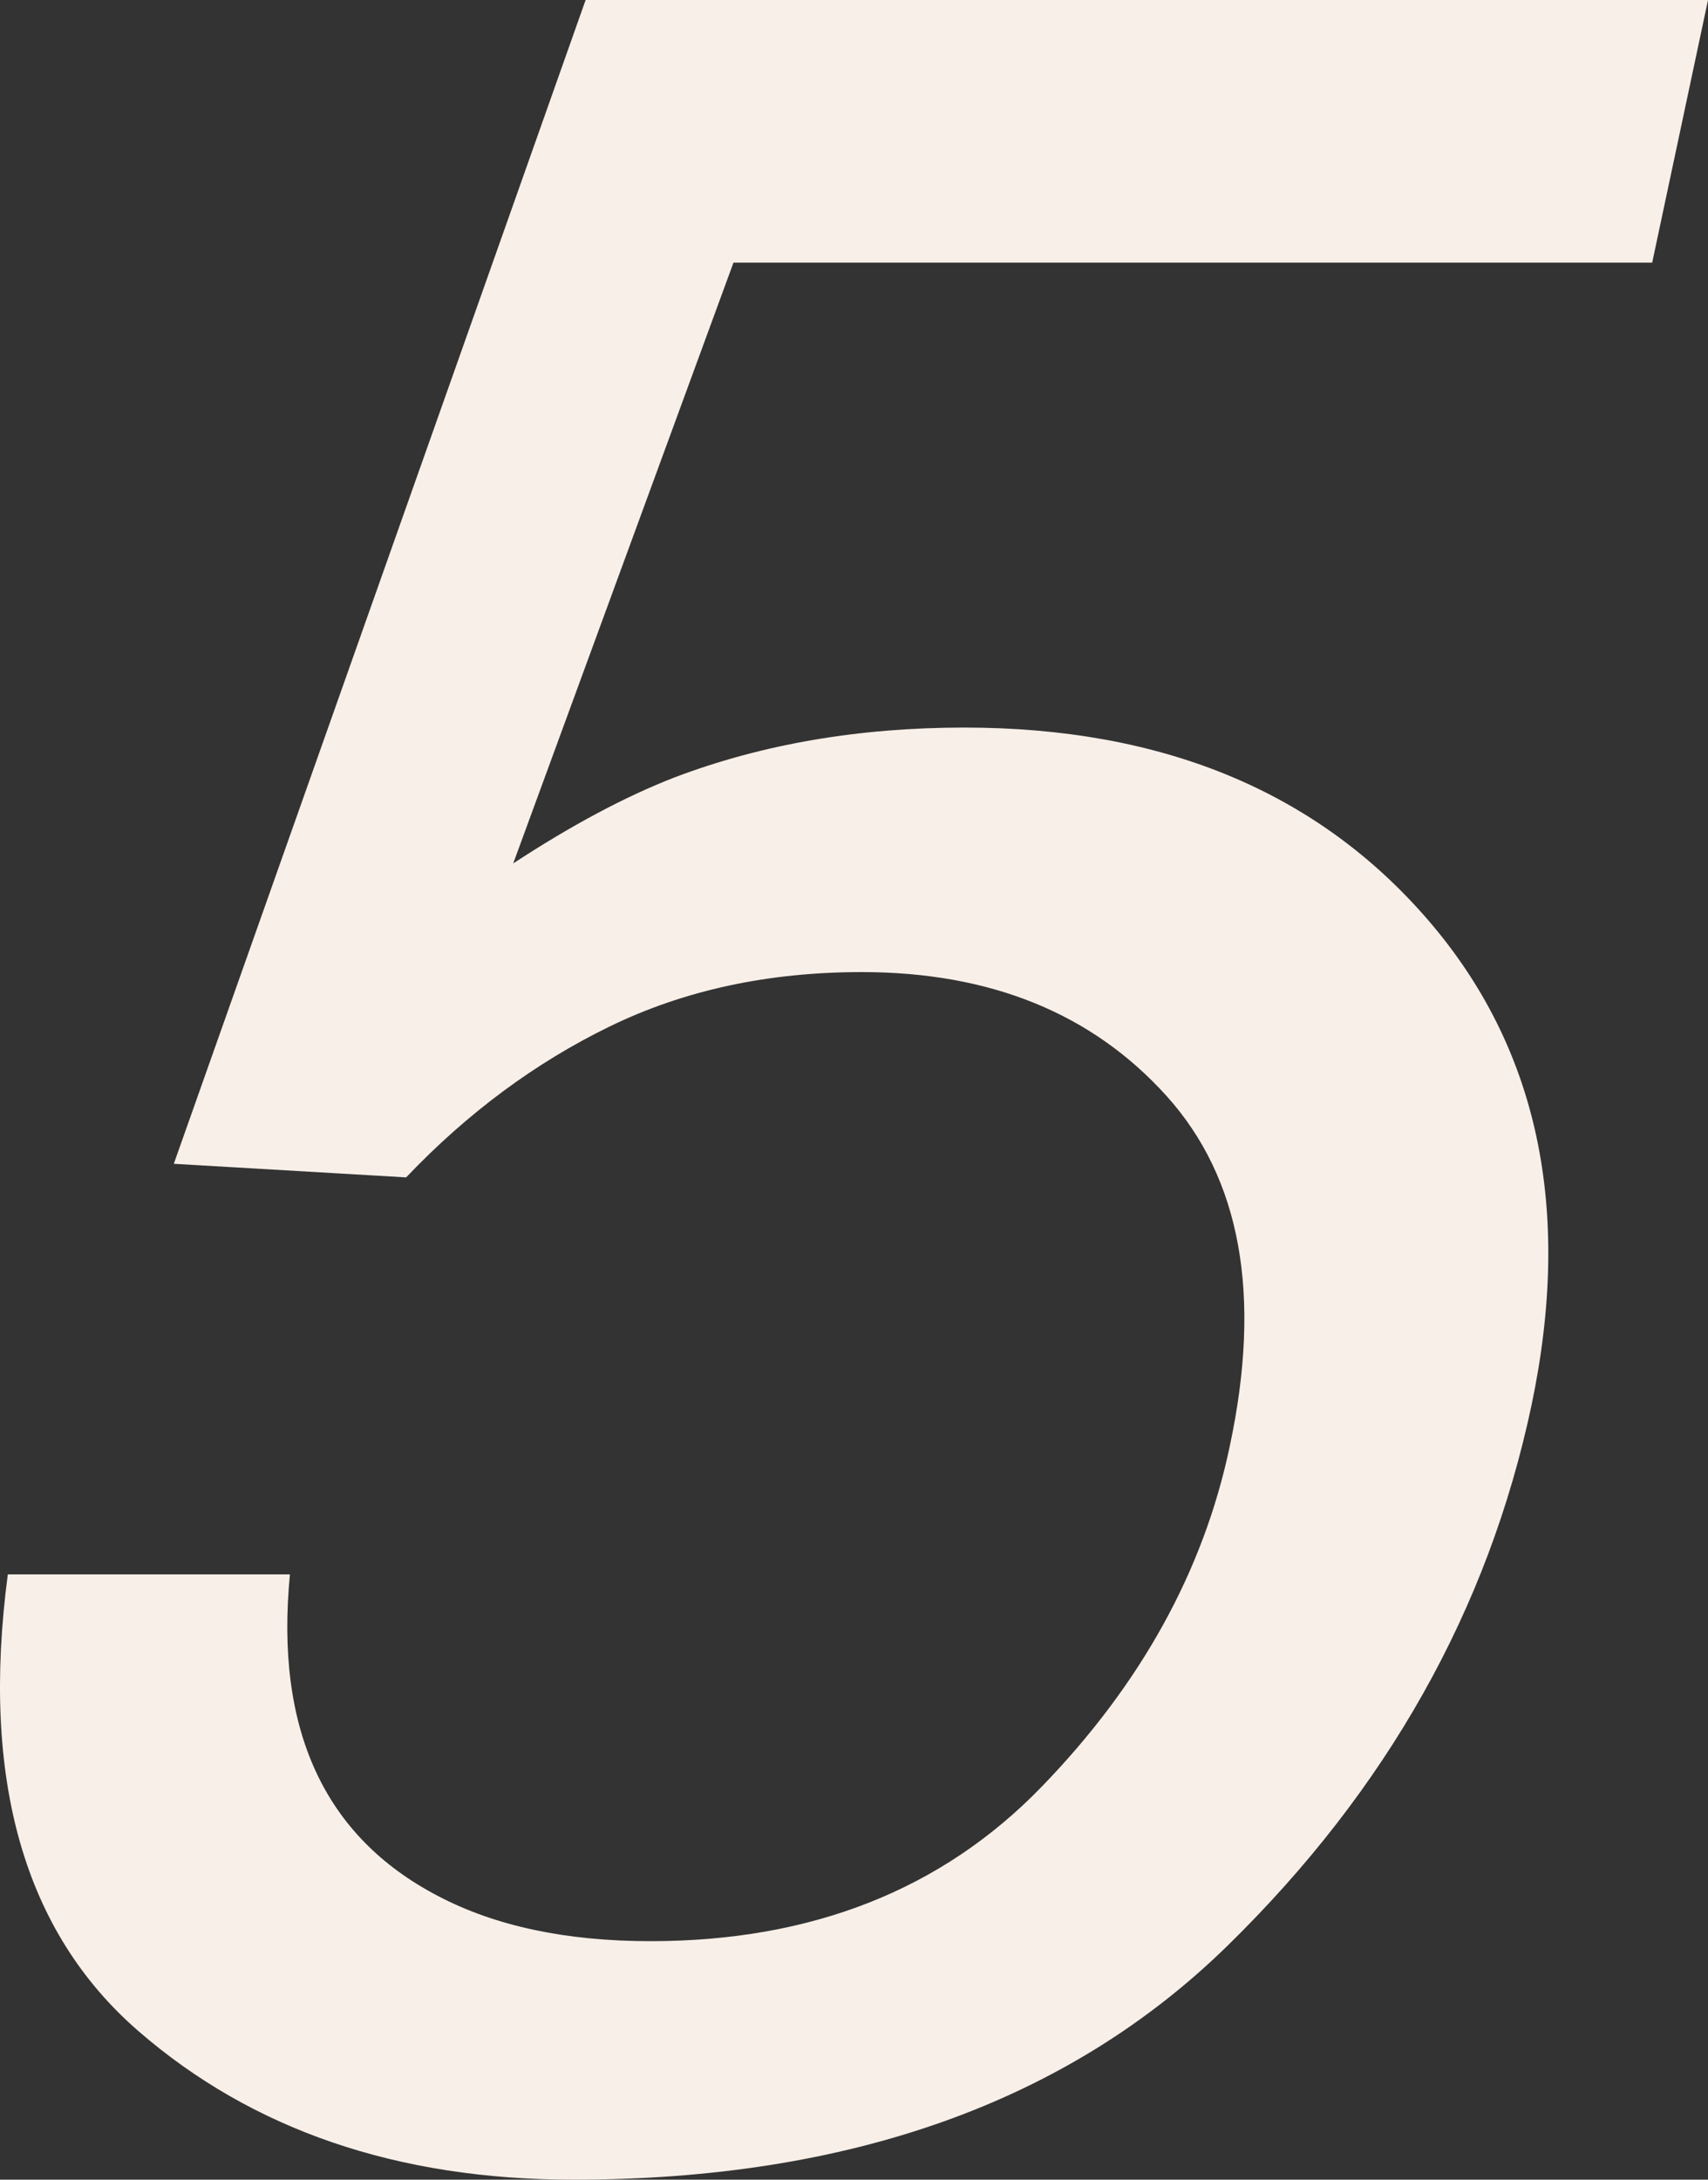<?xml version="1.0" encoding="UTF-8"?><svg id="_レイヤー_2" xmlns="http://www.w3.org/2000/svg" width="113.329" height="144.541" viewBox="0 0 113.329 144.541"><rect x="0" y="0" width="113.329" height="144.541" fill="#333333" stroke="none"/><g id="support-no5"><path d="M19.238,104.401c-1.001,10.277,2.268,17.385,9.81,21.321,3.804,2.002,8.508,3.003,14.114,3.003,10.676,0,19.319-3.403,25.925-10.21s10.776-14.347,12.512-22.622c2.136-10.01.734-17.75-4.203-23.223-4.939-5.471-11.679-8.208-20.22-8.208-6.206,0-11.779,1.201-16.716,3.604-4.939,2.402-9.443,5.739-13.513,10.01l-15.415-.901L38.857,0h74.473l-3.704,17.417h-60.959l-14.614,39.839c3.87-2.535,7.44-4.437,10.71-5.706,5.806-2.201,12.212-3.303,19.219-3.303,13.146,0,23.388,4.238,30.73,12.713,7.34,8.475,9.643,19.219,6.906,32.23-2.869,13.548-9.593,25.492-20.169,35.836-10.578,10.344-25.042,15.515-43.393,15.515-11.679,0-21.305-3.288-28.878-9.859-7.575-6.572-10.46-16.667-8.659-30.28h18.718Z" fill="#f8efe8" stroke-width="0"/></g></svg>